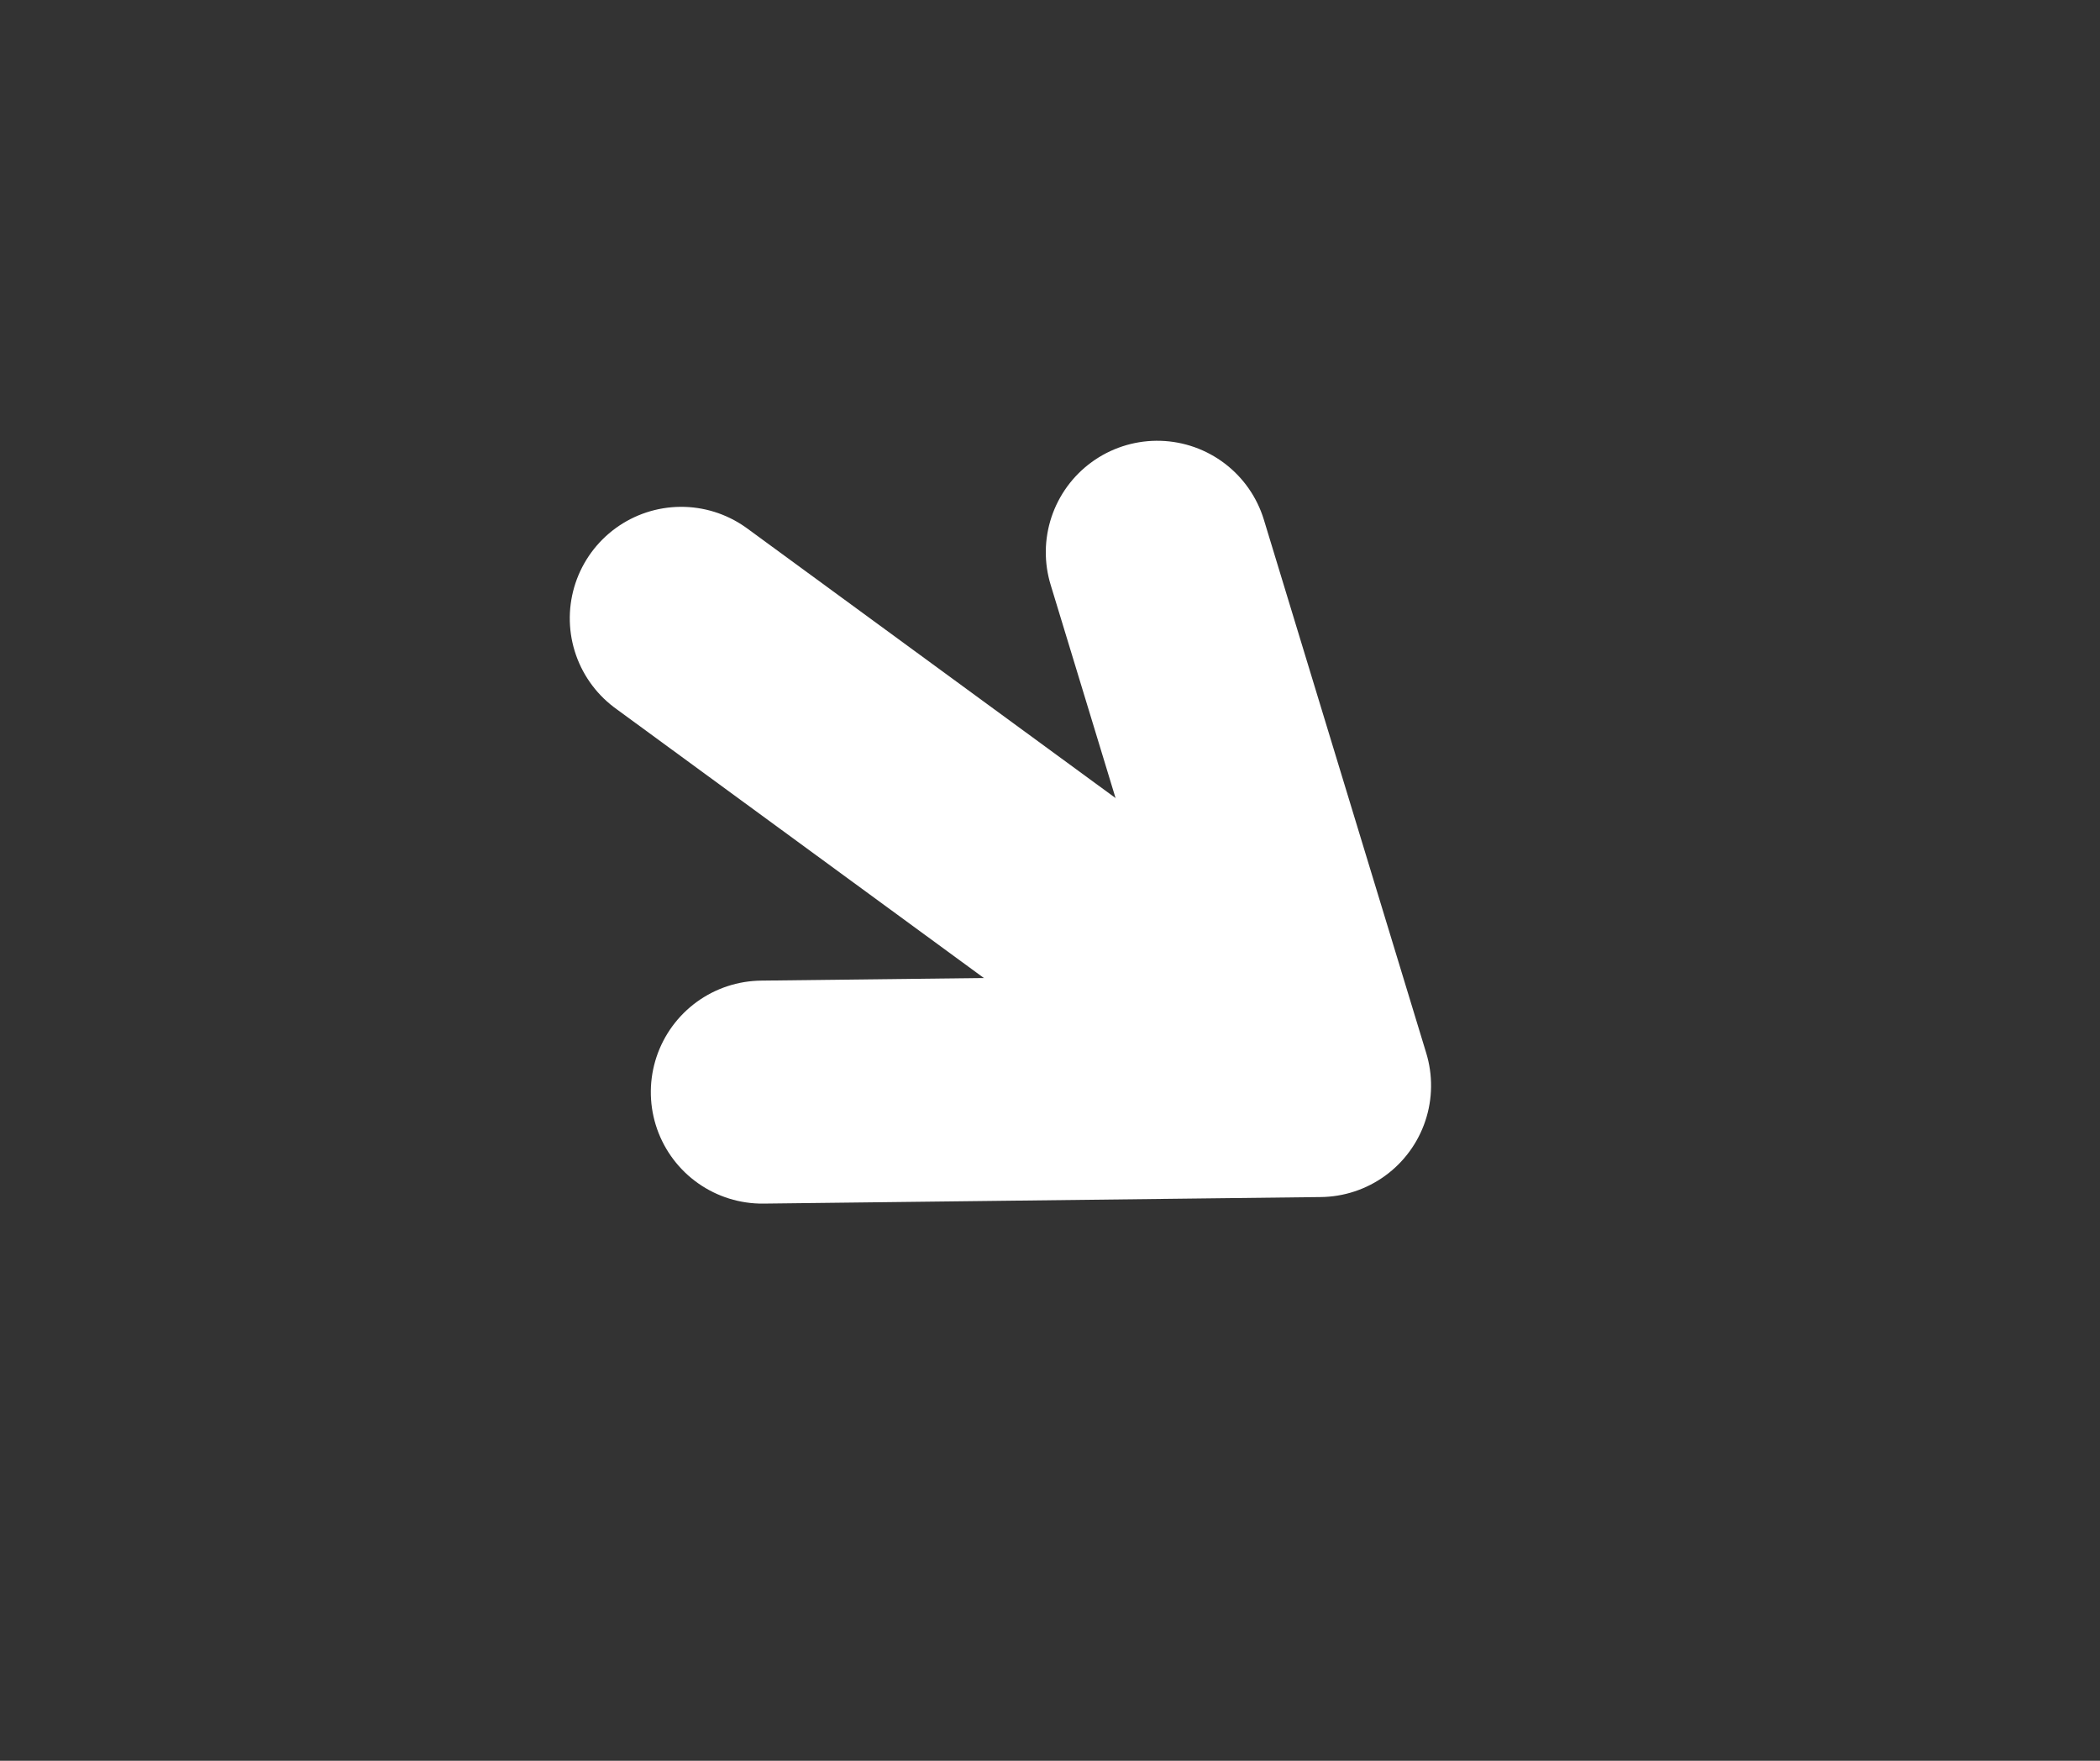 <?xml version="1.0" encoding="UTF-8"?> <svg xmlns="http://www.w3.org/2000/svg" xmlns:xlink="http://www.w3.org/1999/xlink" width="940" zoomAndPan="magnify" viewBox="0 0 705 591" height="788" preserveAspectRatio="xMidYMid meet" version="1.0"><rect x="0" y="0" width="705" height="591" fill="#333333" stroke="none"/><defs><clipPath id="fbb6dffed9"><path d="M 0.594 0 L 704.402 0 L 704.402 590 L 0.594 590 Z M 0.594 0 " clip-rule="nonzero"></path></clipPath></defs><g clip-path="url(#fbb6dffed9)"><path stroke-linecap="round" transform="matrix(0.604, 0.442, -0.442, 0.604, 220.605, 155.238)" fill="none" stroke-linejoin="miter" d="M 49.999 50.001 L 379.807 50.001 " stroke="#ffffff" stroke-width="100" stroke-opacity="1" stroke-miterlimit="4"></path></g><path stroke-linecap="round" transform="matrix(0.604, 0.442, -0.442, 0.604, 220.605, 155.238)" fill="none" stroke-linejoin="round" d="M 204.808 -100 L 404.808 50 L 204.81 199.998 " stroke="#ffffff" stroke-width="100" stroke-opacity="1" stroke-miterlimit="4"></path></svg> 